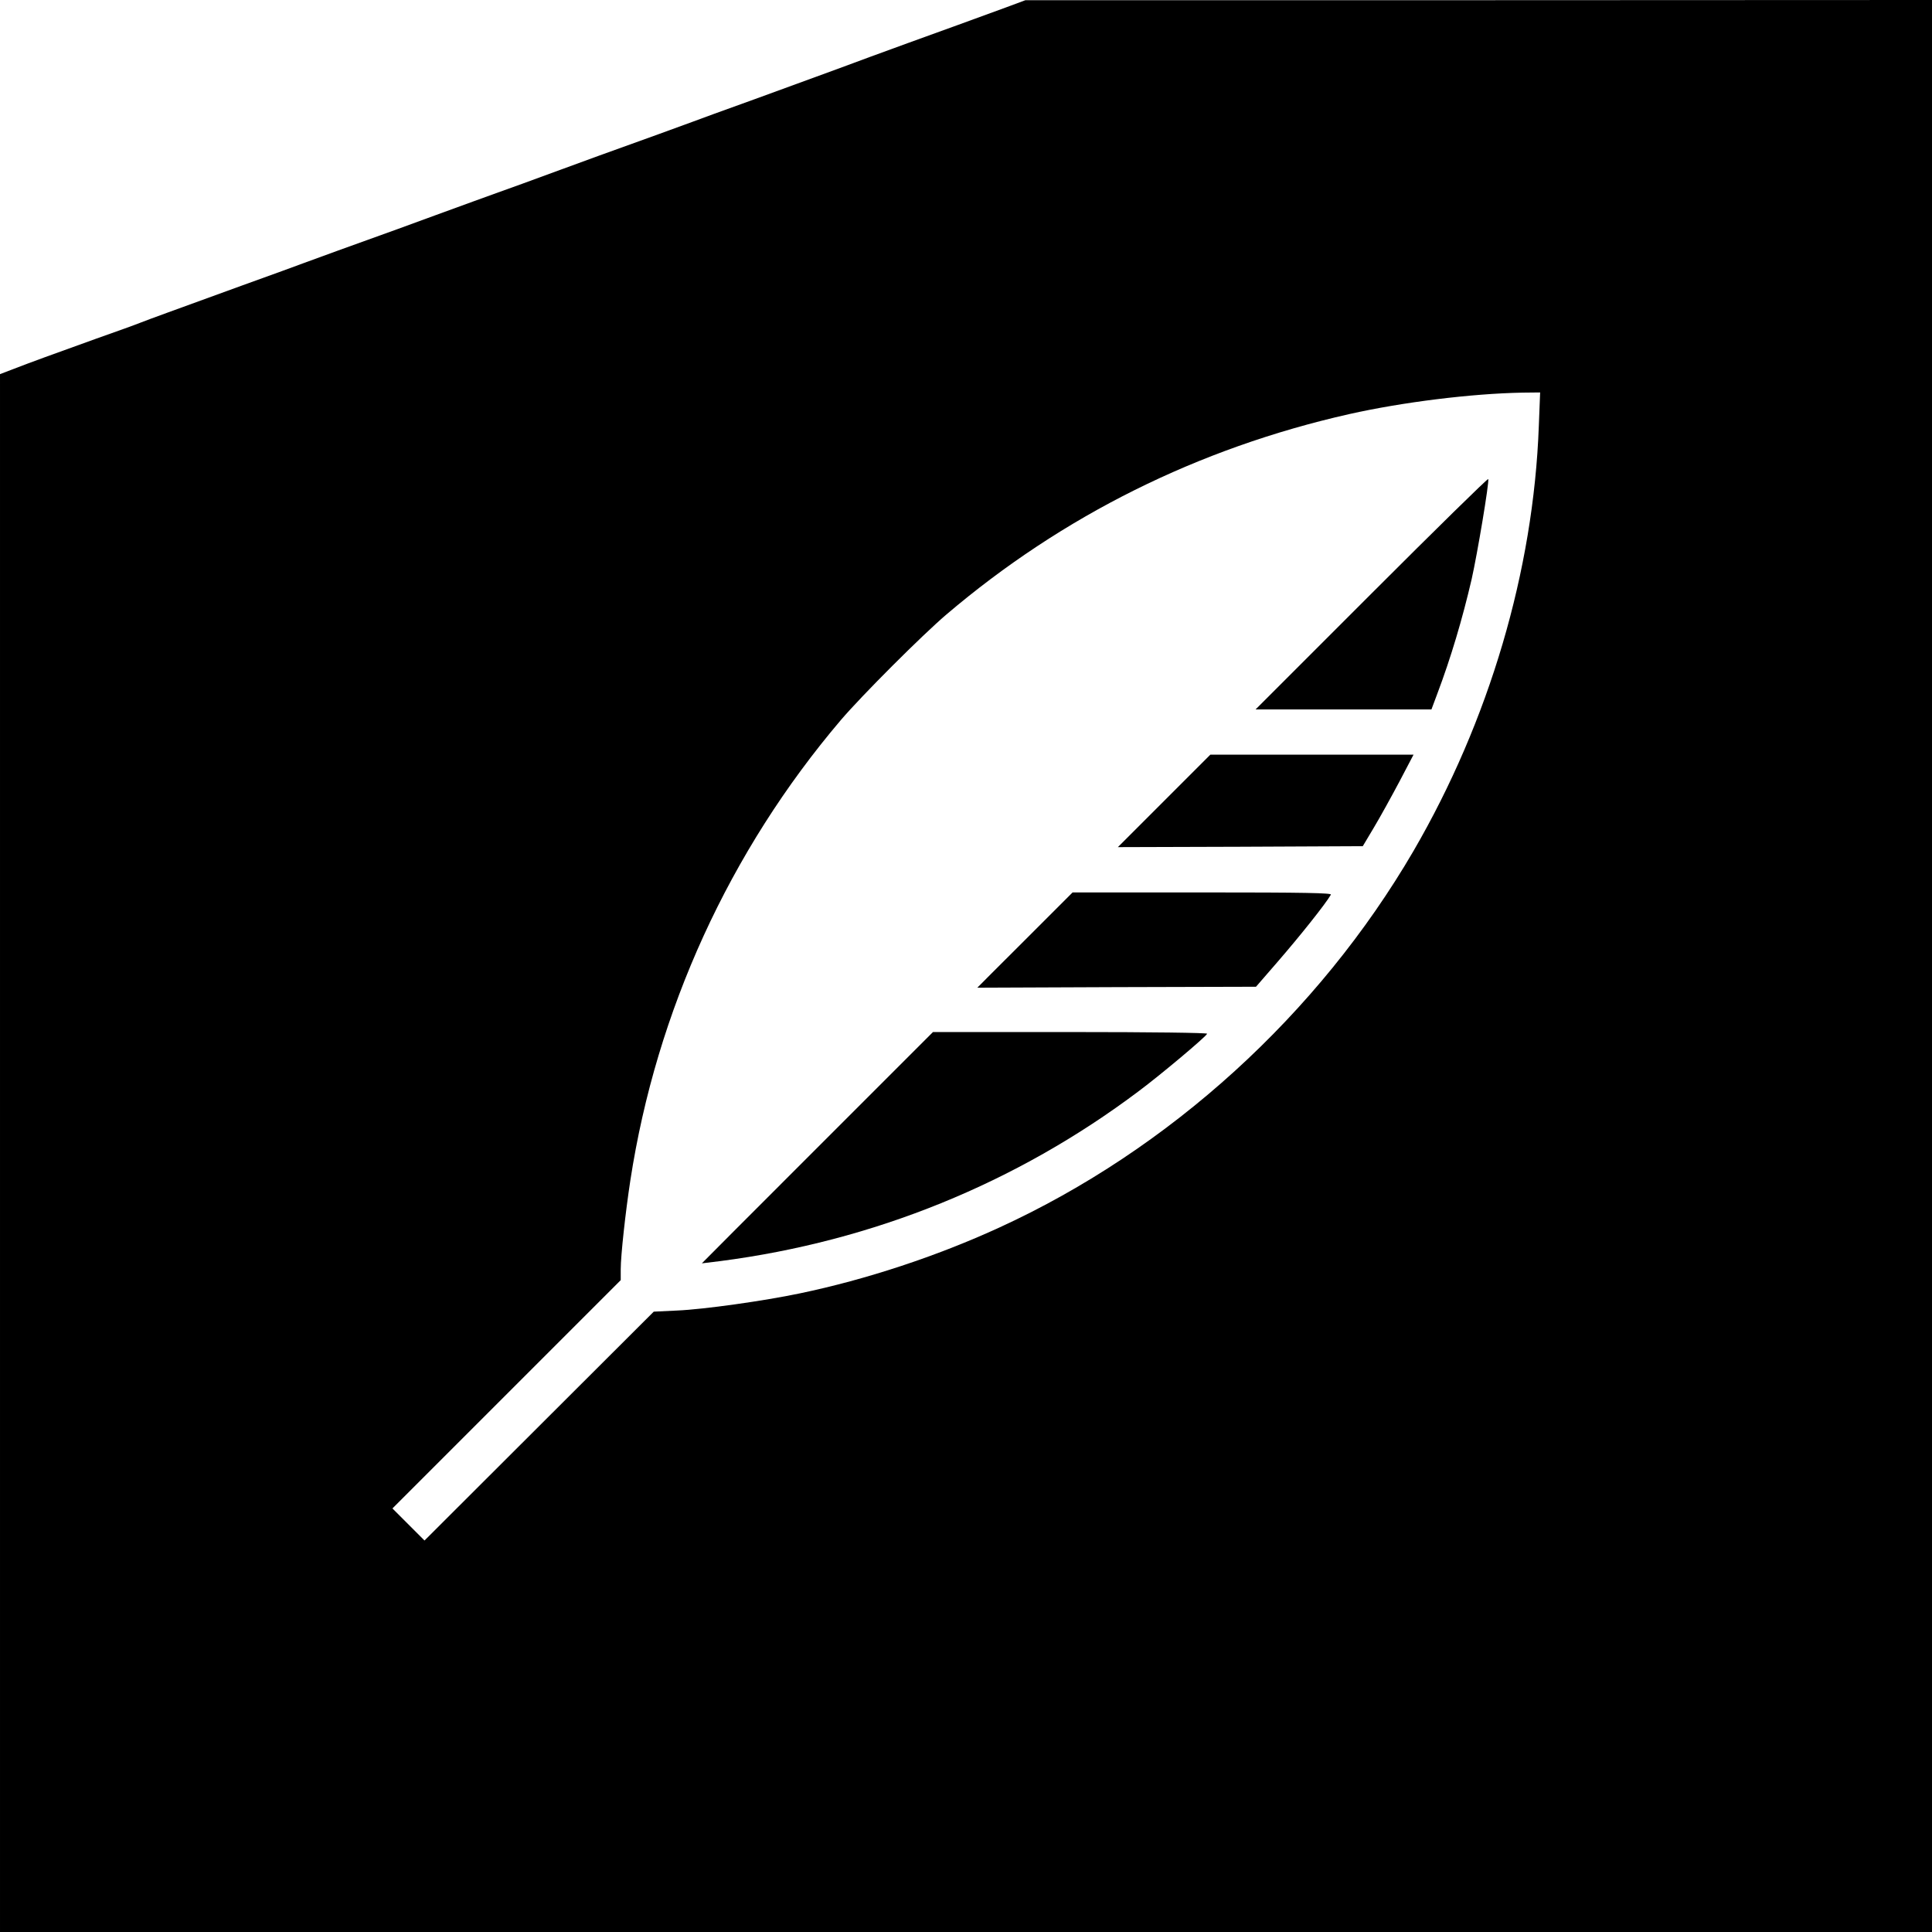 <?xml version="1.0" standalone="no"?>
<!DOCTYPE svg PUBLIC "-//W3C//DTD SVG 20010904//EN"
 "http://www.w3.org/TR/2001/REC-SVG-20010904/DTD/svg10.dtd">
<svg version="1.0" xmlns="http://www.w3.org/2000/svg"
 width="1024pt" height="1024pt" viewBox="0 0 1024 1024"
 preserveAspectRatio="xMidYMid meet">
<g transform="translate(0,1024) scale(0.1,-0.1)"
fill="#000000" stroke="none">
<path d="M5330 10200 c-199 -73 -296 -108 -520 -189 -124 -45 -290 -106 -370
-136 -80 -29 -277 -101 -438 -160 -161 -58 -310 -112 -330 -120 -39 -15 -283
-103 -497 -180 -71 -26 -164 -60 -205 -75 -41 -15 -132 -48 -202 -74 -71 -25
-185 -67 -255 -92 -71 -26 -162 -59 -203 -74 -41 -15 -133 -49 -205 -75 -214
-77 -458 -165 -497 -180 -20 -8 -169 -62 -330 -120 -390 -142 -474 -172 -533
-195 -27 -11 -133 -49 -235 -85 -223 -80 -352 -127 -442 -162 l-68 -26 0
-4129 0 -4128 5120 0 5120 0 0 5120 0 5120 -2402 -1 -2403 0 -105 -39z m2826
-2219 c-28 -766 -263 -1561 -664 -2251 -504 -865 -1292 -1582 -2195 -1996
-333 -153 -707 -276 -1057 -349 -190 -40 -510 -85 -650 -91 l-125 -6 -607
-606 -608 -607 -85 85 -85 85 605 605 605 605 0 58 c0 72 25 301 51 471 138
898 526 1746 1116 2440 111 130 429 448 559 559 616 524 1334 881 2134 1062
285 64 650 109 919 114 l94 1 -7 -179z"/>
<path d="M7270 7095 l-615 -615 466 0 466 0 31 83 c72 191 133 396 182 607 30
133 94 514 88 531 -2 5 -280 -268 -618 -606z"/>
<path d="M6170 5995 l-245 -245 649 2 649 3 59 99 c33 55 93 164 135 243 l75
143 -539 0 -538 0 -245 -245z"/>
<path d="M5433 5258 c-139 -139 -253 -252 -253 -253 0 0 332 1 739 3 l738 2
111 128 c124 143 257 310 286 360 6 9 -133 12 -681 12 l-688 0 -252 -252z"/>
<path d="M4333 4158 c-337 -337 -613 -613 -613 -614 0 0 44 5 98 12 810 105
1568 412 2218 901 119 89 357 289 362 304 2 5 -292 9 -725 9 l-728 0 -612
-612z"/>
</g>
</svg>

